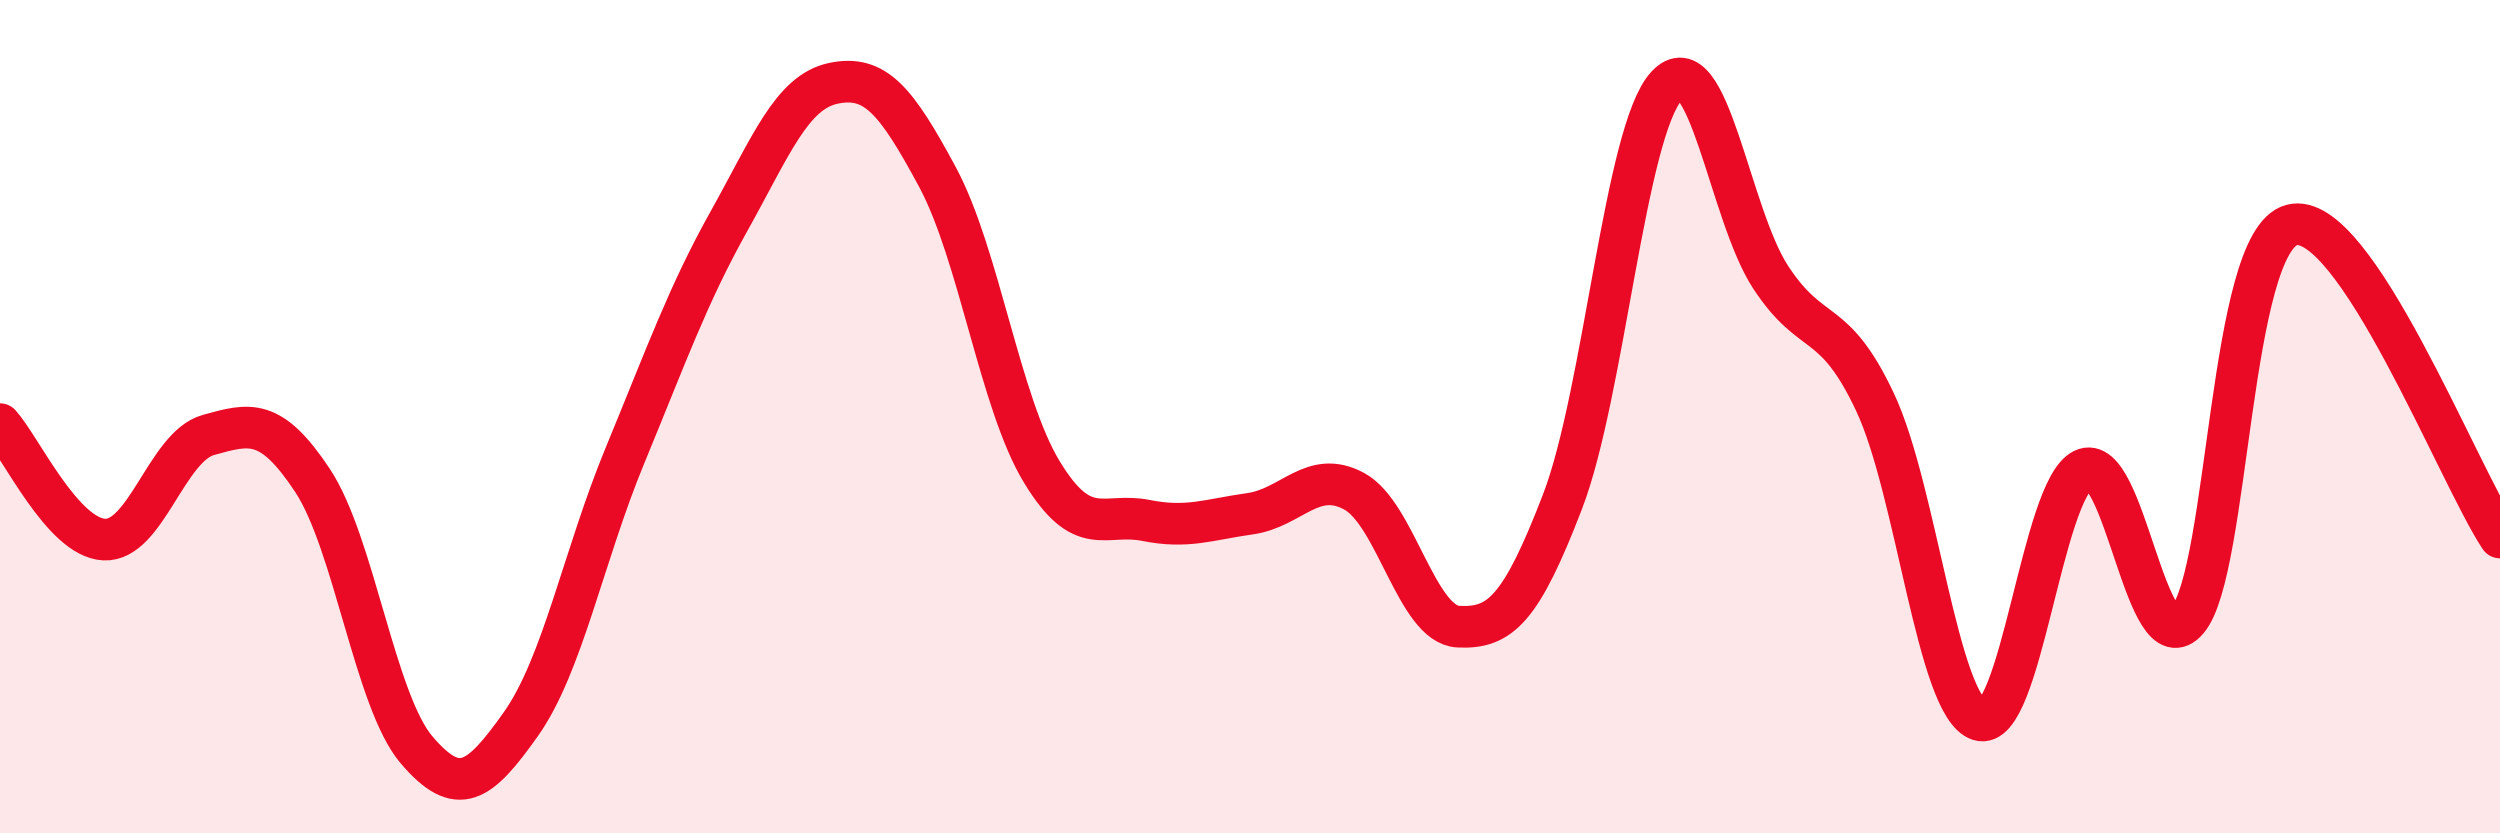 
    <svg width="60" height="20" viewBox="0 0 60 20" xmlns="http://www.w3.org/2000/svg">
      <path
        d="M 0,10.18 C 0.5,10.73 1.5,12.9 2.5,12.95 C 3.5,13 4,10.72 5,10.44 C 6,10.16 6.5,10.02 7.5,11.53 C 8.5,13.04 9,16.83 10,18 C 11,19.17 11.5,18.79 12.5,17.38 C 13.5,15.97 14,13.35 15,10.93 C 16,8.51 16.5,7.09 17.5,5.3 C 18.5,3.51 19,2.21 20,2 C 21,1.79 21.5,2.39 22.5,4.25 C 23.5,6.11 24,9.67 25,11.32 C 26,12.97 26.5,12.29 27.5,12.49 C 28.5,12.69 29,12.47 30,12.33 C 31,12.19 31.5,11.25 32.5,11.79 C 33.5,12.33 34,14.99 35,15.04 C 36,15.09 36.5,14.64 37.5,12.04 C 38.5,9.44 39,3.14 40,2.06 C 41,0.98 41.5,5.14 42.5,6.66 C 43.5,8.18 44,7.53 45,9.65 C 46,11.77 46.5,16.96 47.5,17.28 C 48.5,17.6 49,11.75 50,11.27 C 51,10.79 51.5,16.05 52.5,14.88 C 53.5,13.71 53.5,5.8 55,5.4 C 56.5,5 59,11.4 60,12.9L60 20L0 20Z"
        fill="#EB0A25"
        opacity="0.1"
        stroke-linecap="round"
        stroke-linejoin="round"
      />
      <path
        d="M 0,10.18 C 0.5,10.73 1.5,12.9 2.5,12.95 C 3.5,13 4,10.72 5,10.44 C 6,10.16 6.5,10.02 7.5,11.53 C 8.5,13.04 9,16.83 10,18 C 11,19.17 11.5,18.79 12.5,17.38 C 13.5,15.97 14,13.35 15,10.93 C 16,8.51 16.5,7.09 17.5,5.3 C 18.5,3.51 19,2.21 20,2 C 21,1.79 21.5,2.39 22.5,4.25 C 23.5,6.11 24,9.67 25,11.32 C 26,12.97 26.5,12.29 27.5,12.49 C 28.5,12.69 29,12.47 30,12.33 C 31,12.19 31.5,11.25 32.5,11.79 C 33.5,12.33 34,14.99 35,15.04 C 36,15.09 36.5,14.64 37.5,12.04 C 38.5,9.44 39,3.14 40,2.06 C 41,0.98 41.5,5.14 42.5,6.66 C 43.5,8.18 44,7.53 45,9.65 C 46,11.77 46.5,16.96 47.5,17.28 C 48.5,17.6 49,11.75 50,11.27 C 51,10.79 51.5,16.05 52.5,14.88 C 53.5,13.71 53.5,5.8 55,5.4 C 56.5,5 59,11.4 60,12.9"
        stroke="#EB0A25"
        stroke-width="1"
        fill="none"
        stroke-linecap="round"
        stroke-linejoin="round"
      />
    </svg>
  